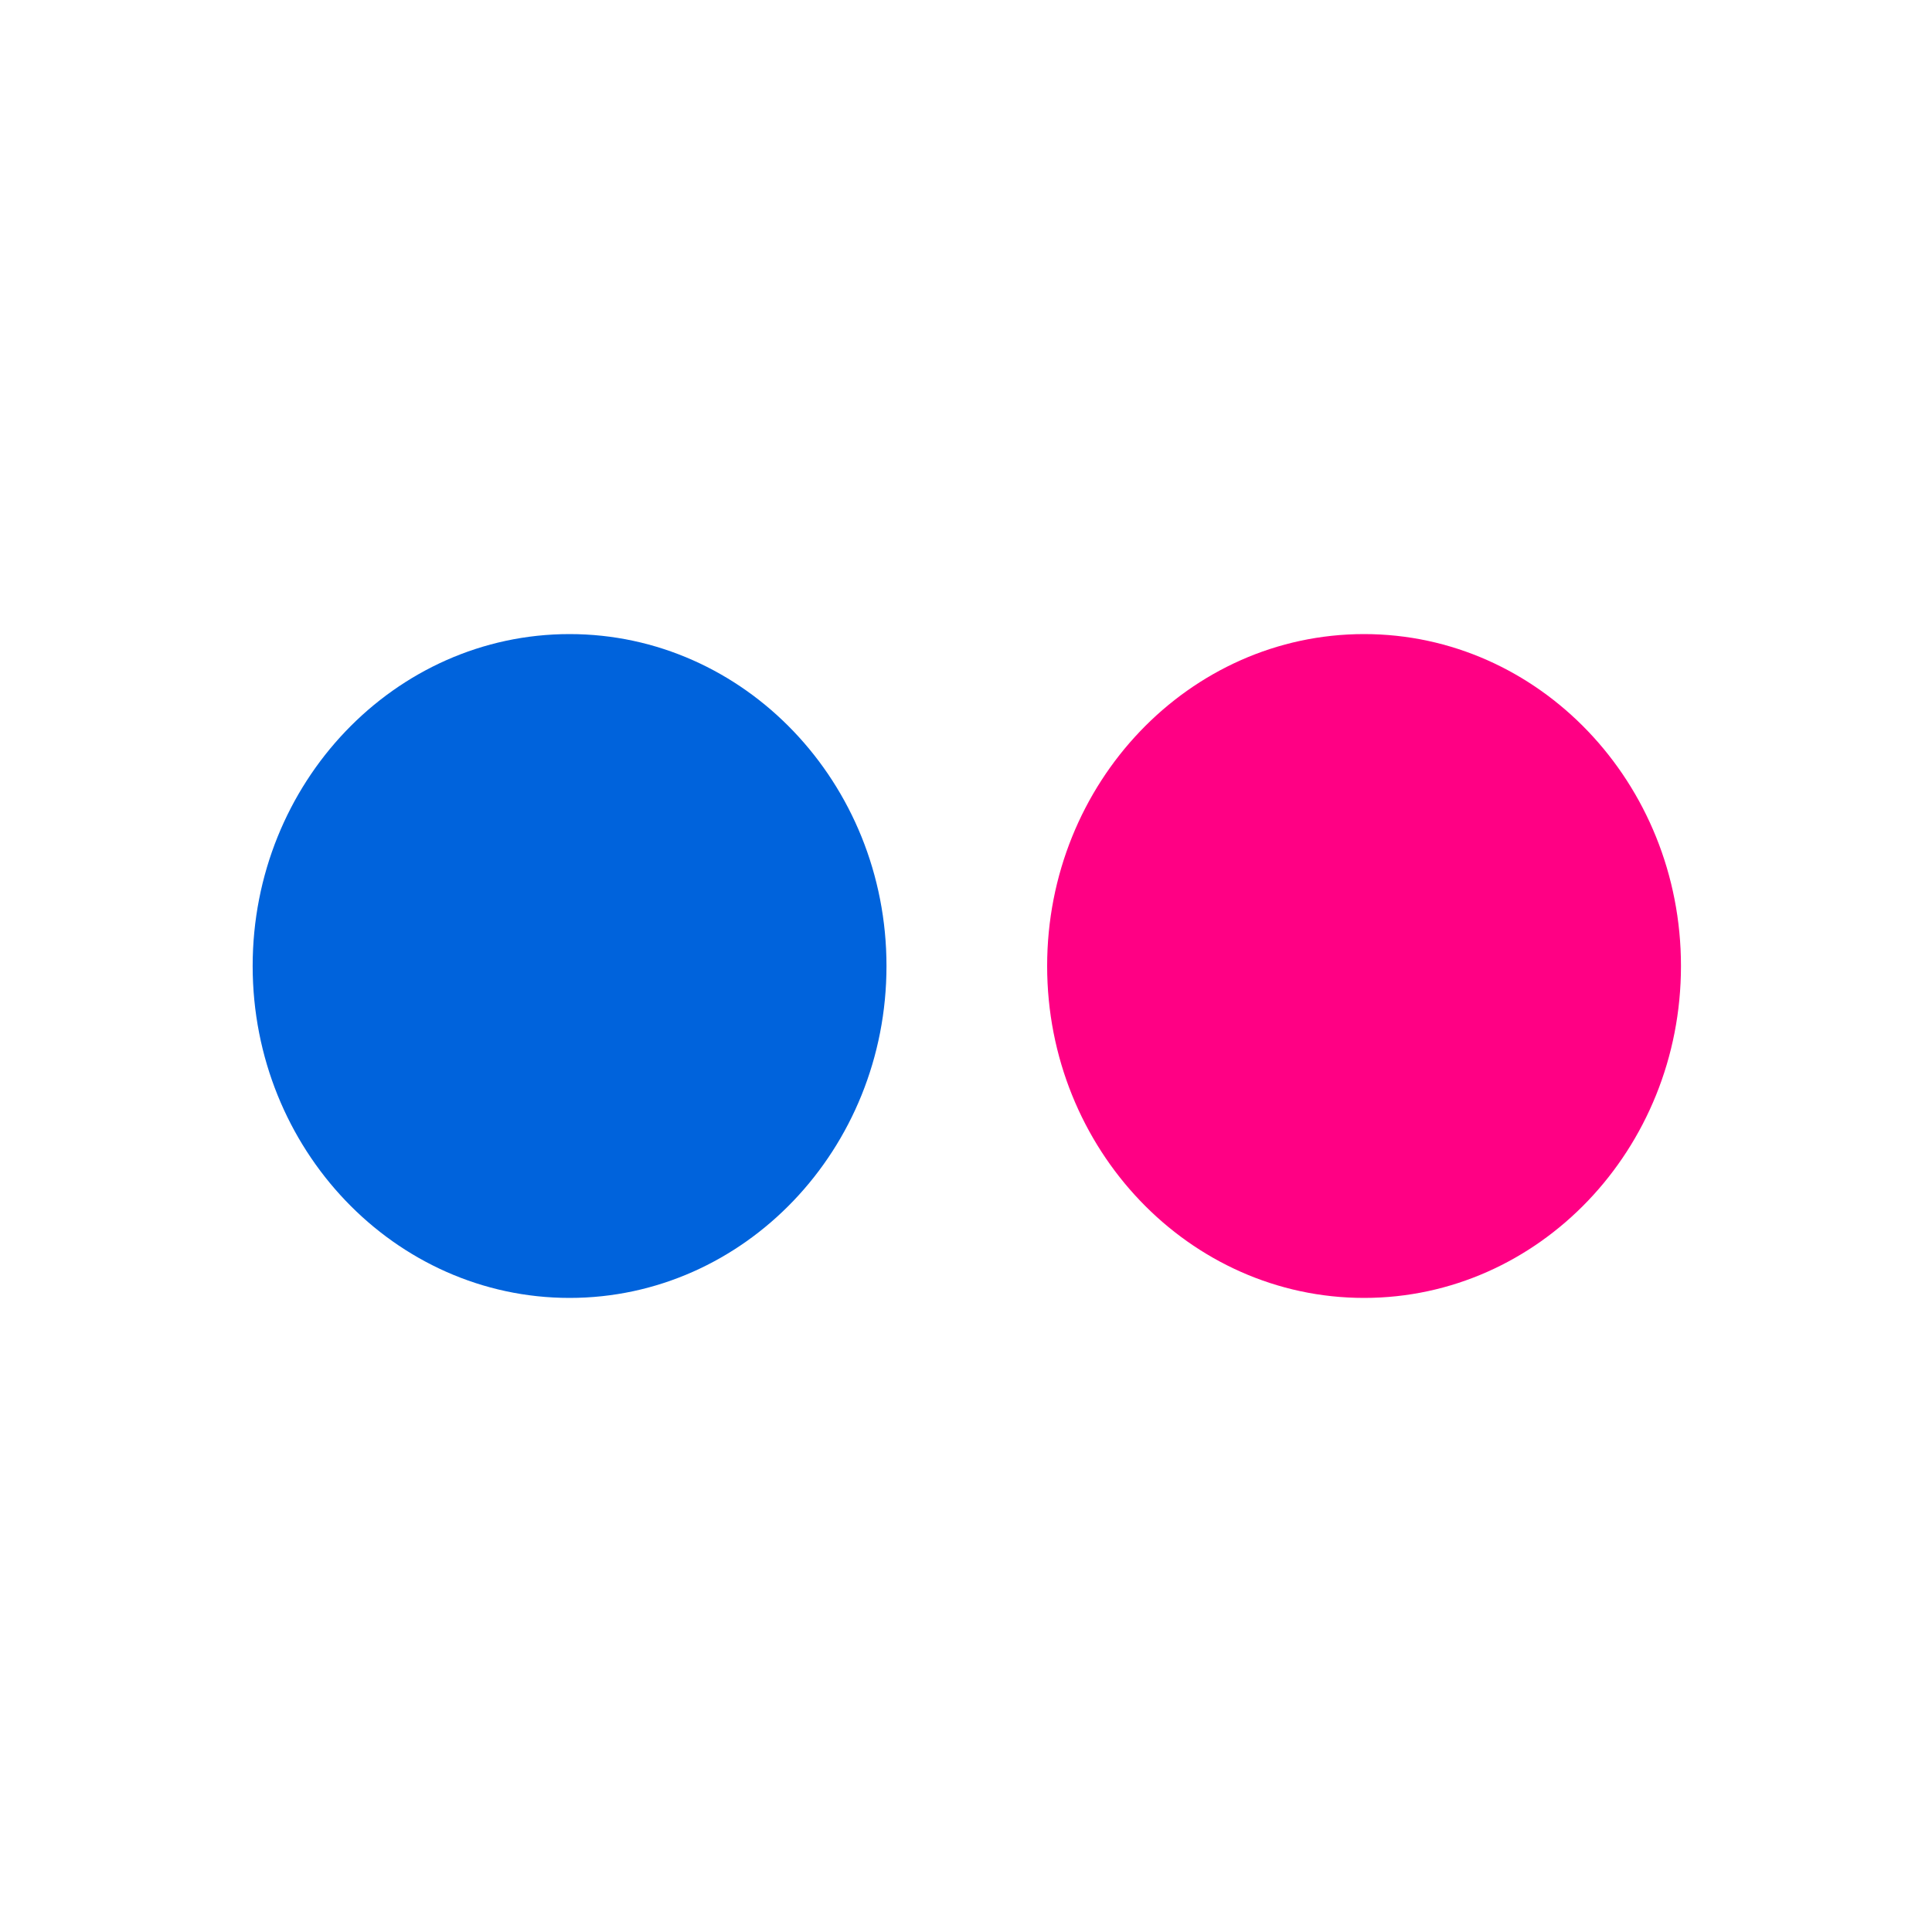 <svg xmlns="http://www.w3.org/2000/svg" viewBox="0 0 45 45" width="45" height="45">
  <defs/>
  <g>
    <g>
      <g transform="matrix(1,0,0,1,512,512)">
        <path d="M-498.734,-497.231C-494.661,-497.231 -491.352,-493.766 -491.352,-489.5 C-491.352,-485.234 -494.661,-481.769 -498.734,-481.769 C-502.807,-481.769 -506.115,-485.234 -506.115,-489.5 C-506.115,-493.766 -502.807,-497.231 -498.734,-497.231 Z" fill="#0063dc"/>
      </g>
      <g transform="matrix(1,0,0,1,512,512)">
        <path d="M-480.228,-497.231C-476.155,-497.231 -472.847,-493.766 -472.847,-489.5 C-472.847,-485.234 -476.155,-481.769 -480.228,-481.769 C-484.301,-481.769 -487.61,-485.234 -487.61,-489.5 C-487.61,-493.766 -484.301,-497.231 -480.228,-497.231 Z" fill="#ff0084"/>
      </g>
    </g>
  </g>
</svg>
